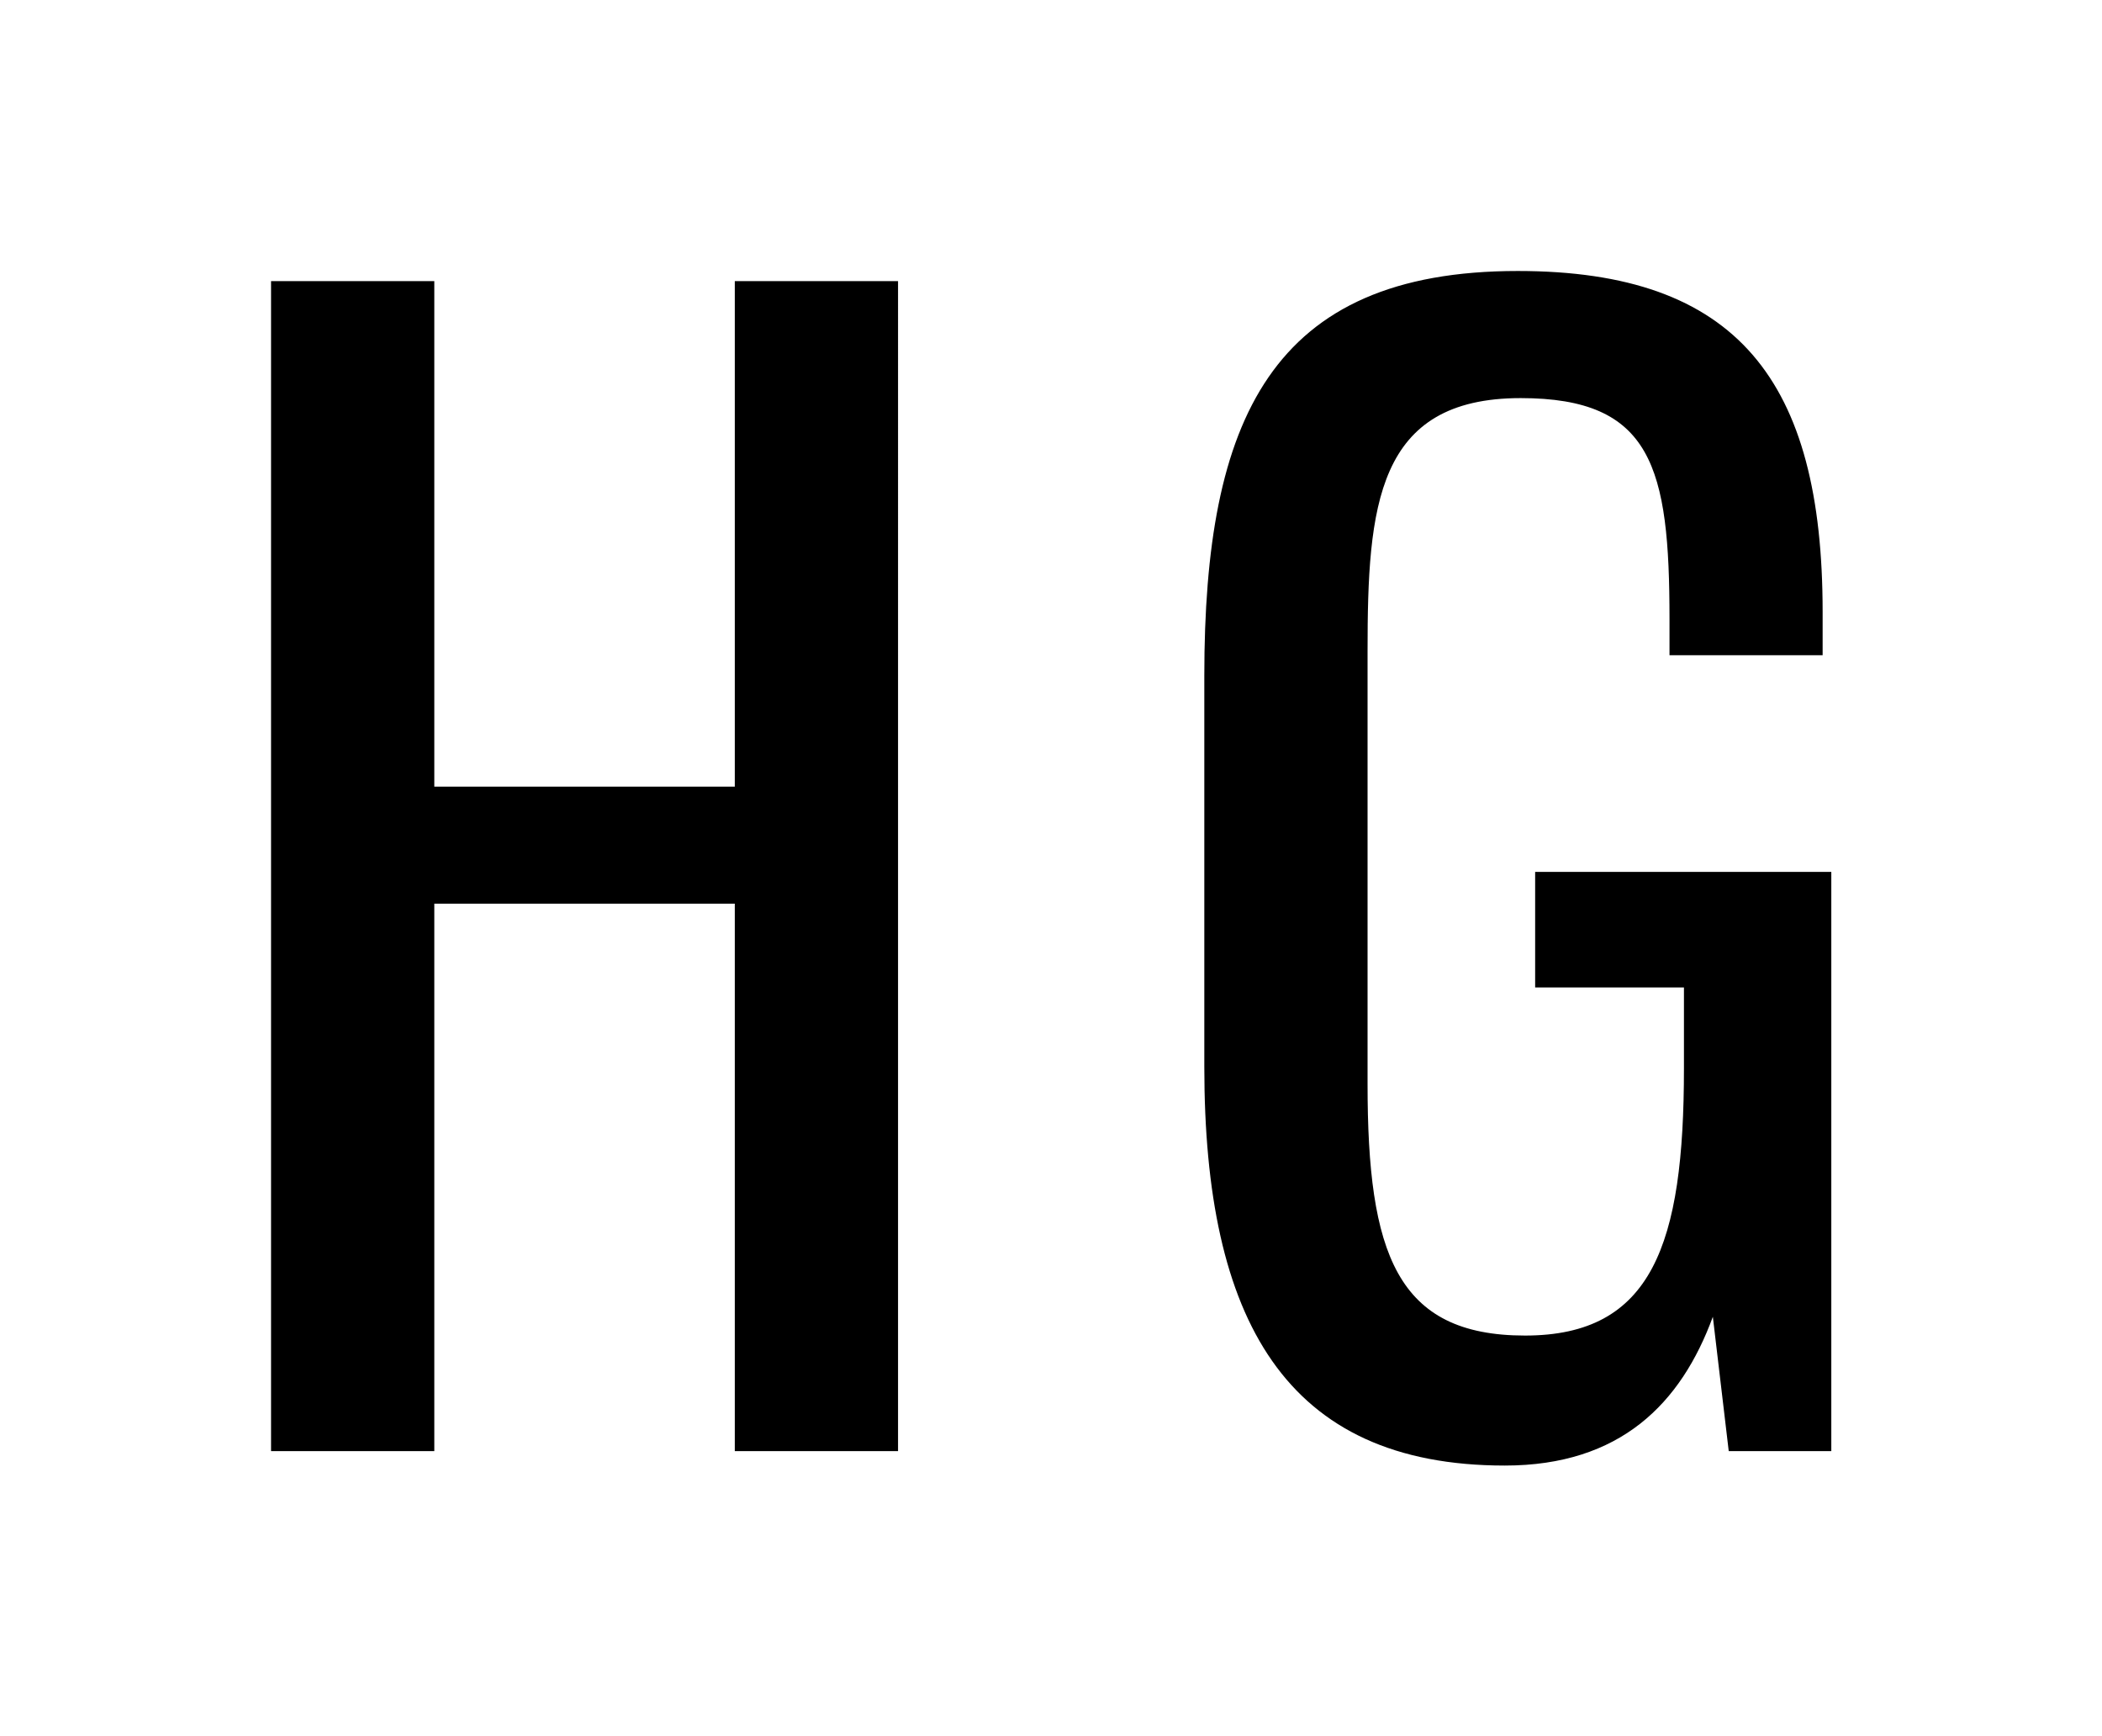 <svg xmlns="http://www.w3.org/2000/svg" xmlns:xlink="http://www.w3.org/1999/xlink" width="69.84" height="57.696" viewBox="0 0 69.84 57.696">
  <defs>
    <filter id="Path_1948" x="0" y="0" width="69.84" height="57.696" filterUnits="userSpaceOnUse">
      <feOffset input="SourceAlpha"/>
      <feGaussianBlur stdDeviation="3" result="blur"/>
      <feFlood flood-opacity="0.161"/>
      <feComposite operator="in" in2="blur"/>
      <feComposite in="SourceGraphic"/>
    </filter>
  </defs>
  <g id="Znaczenie_2_" data-name="Znaczenie (2)" transform="translate(-12907.408 19534.611)">
    <g transform="matrix(1, 0, 0, 1, 12907.41, -19534.61)" filter="url(#Path_1948)">
      <path id="Path_1948-2" data-name="Path 1948" d="M3.024,0H8.448V-18.192h9.984V0h5.424V-38.88H18.432v16.8H8.448v-16.8H3.024ZM44.016.48c3.84,0,5.856-2.064,6.912-4.944L51.456,0h3.408V-19.248h-9.84v3.84h4.944v2.688c0,5.856-1.056,8.88-5.28,8.88-4.272,0-5.232-2.736-5.232-8.352v-14.4c0-4.8.288-8.4,5.088-8.4,4.368,0,4.944,2.3,4.944,7.344v1.2h5.088v-1.44c0-7.68-2.832-11.328-10.128-11.328-8.208,0-10.416,4.944-10.416,13.44v13.008C34.032-4.368,36.72.48,44.016.48Z" transform="translate(5.98 48.22)"/>
    </g>
  </g>
</svg>
